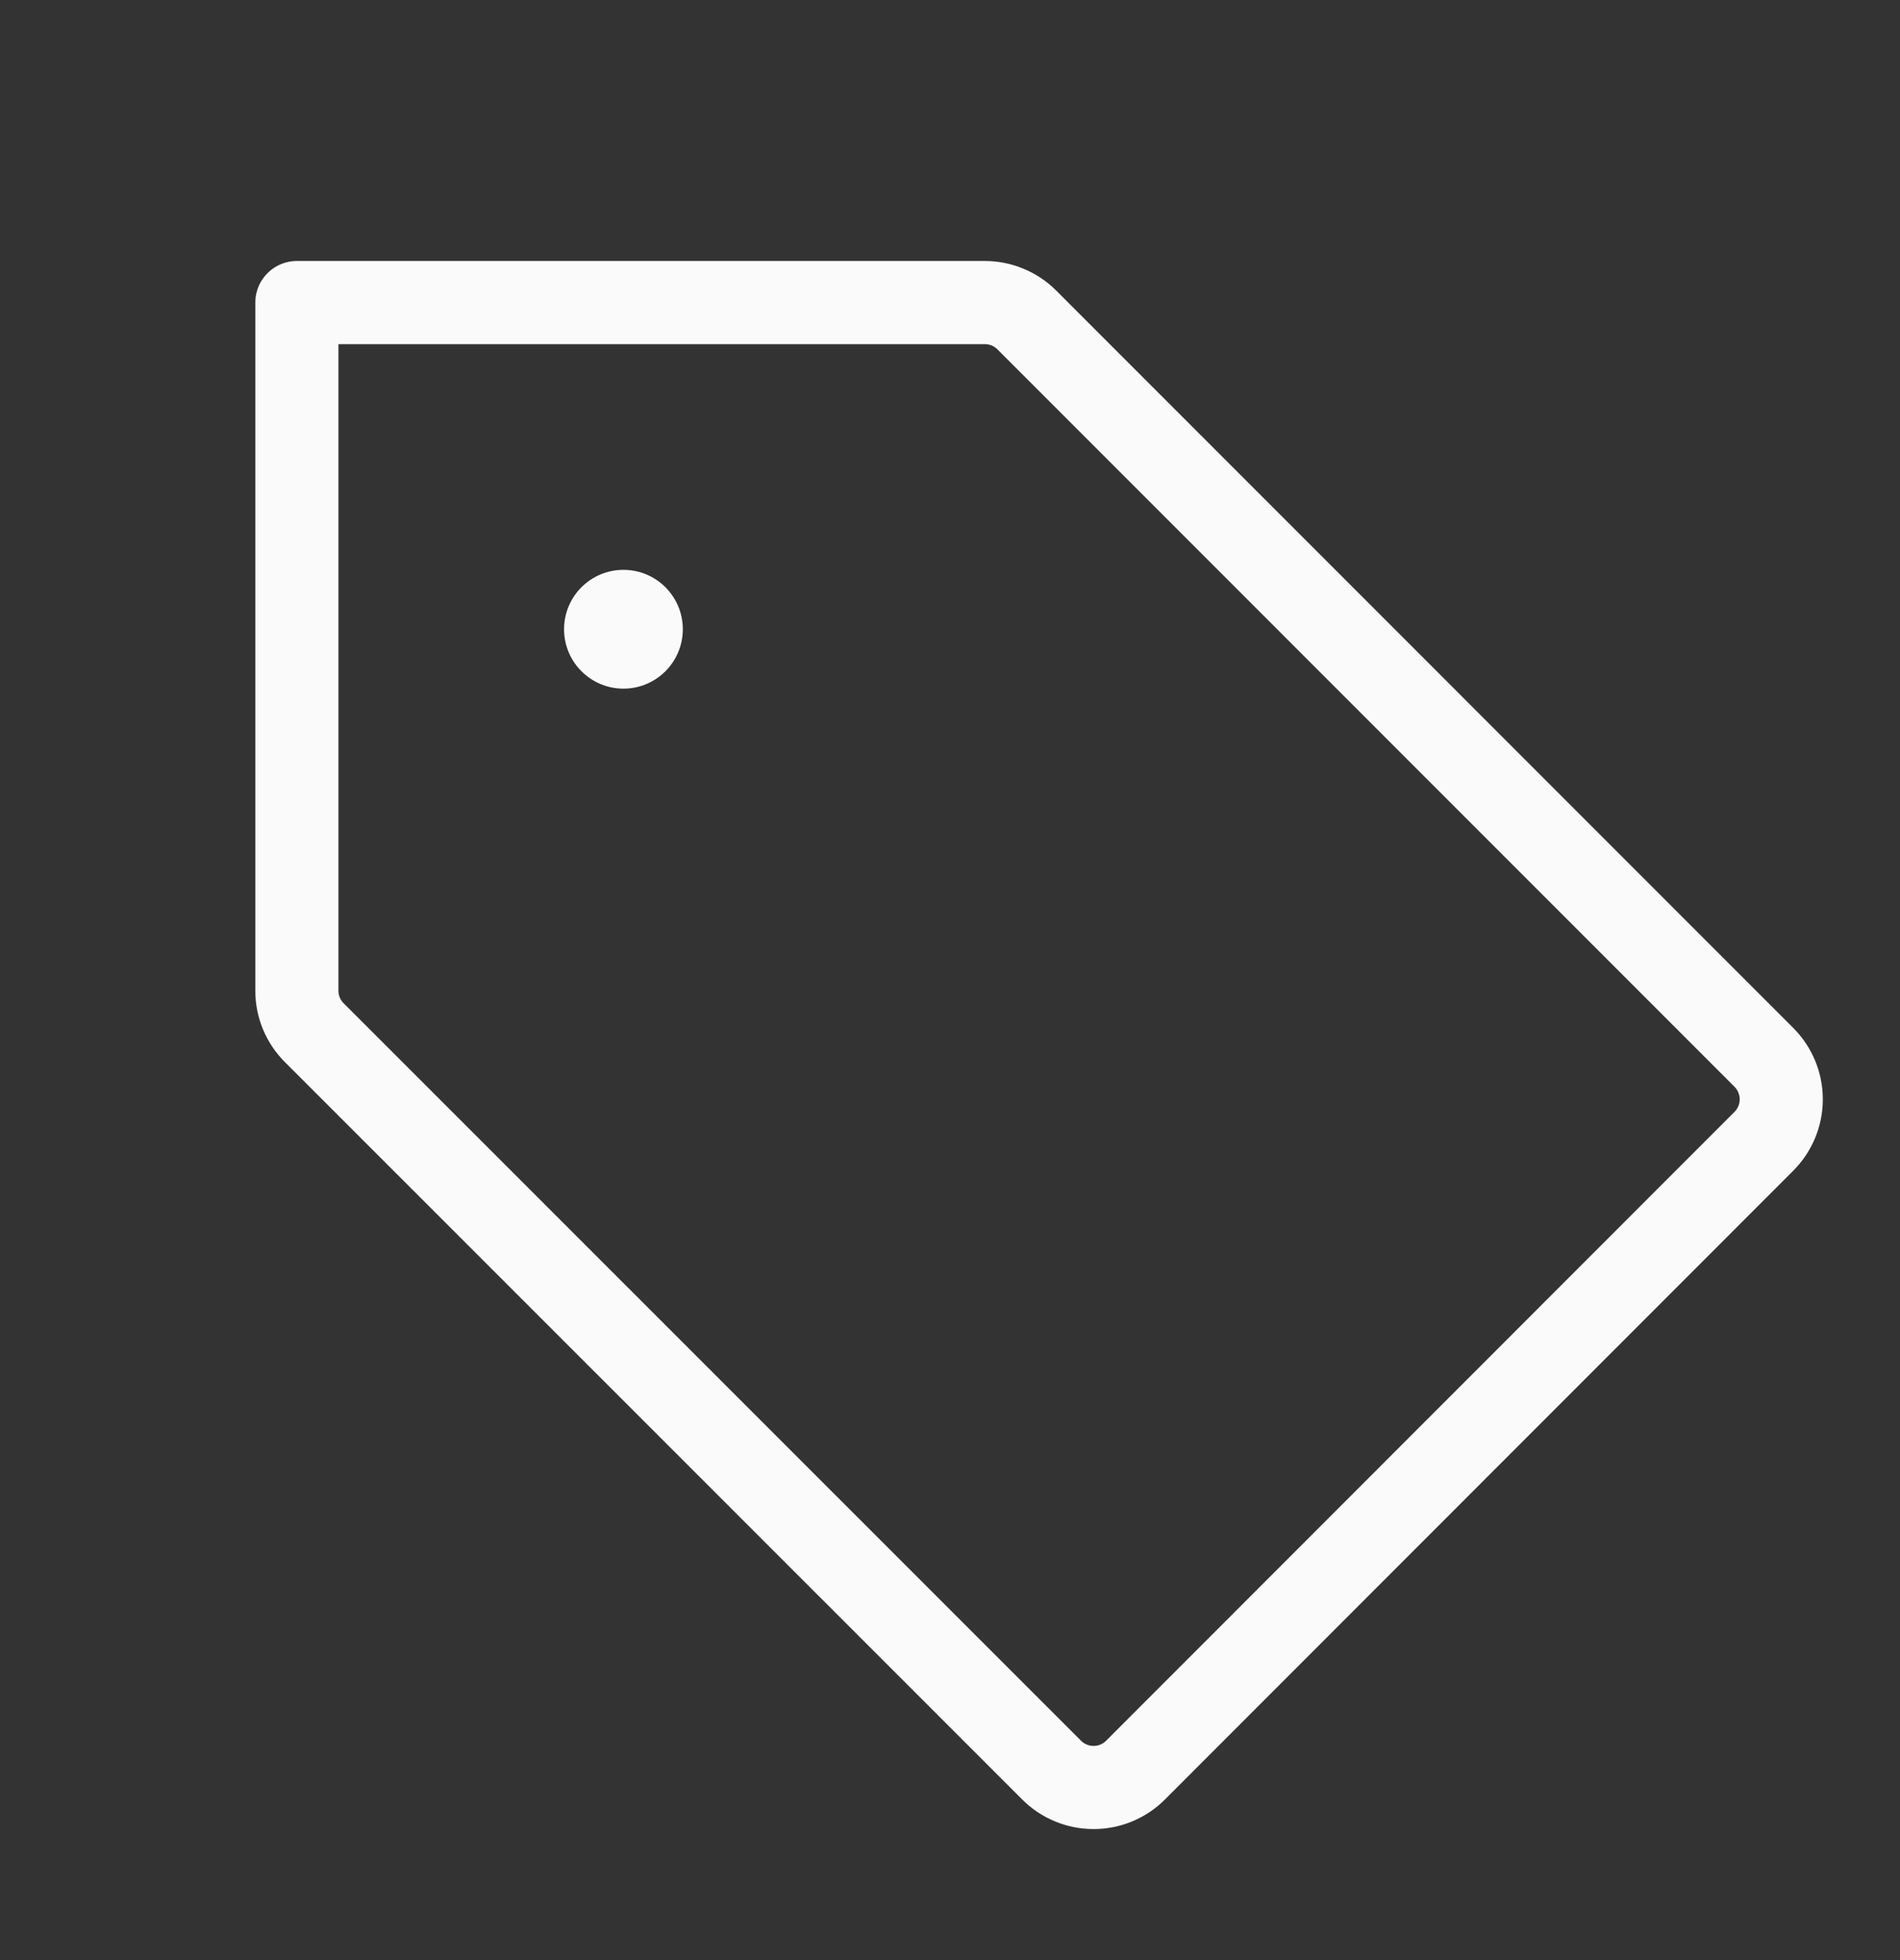 <?xml version="1.0" encoding="UTF-8"?> <svg xmlns="http://www.w3.org/2000/svg" width="32" height="33" viewBox="0 0 32 33" fill="none"><rect x="0" y="0" width="32" height="33" fill="#333333" stroke="none"/><g clip-path="url(#clip0_756_33079)"><path d="M5.293 17.386C5.105 17.199 5 16.945 5 16.68V5.094H16.586C16.851 5.094 17.105 5.199 17.293 5.386L29.707 17.801C29.895 17.989 30 18.243 30 18.508C30 18.773 29.895 19.027 29.707 19.215L19.125 29.801C18.938 29.989 18.683 30.094 18.418 30.094C18.153 30.094 17.899 29.989 17.711 29.801L5.293 17.386Z" stroke="#FAFAFA" stroke-width="1.4" stroke-linecap="round" stroke-linejoin="round"></path><path d="M10.5 11.594C11.052 11.594 11.5 11.146 11.5 10.594C11.5 10.041 11.052 9.594 10.5 9.594C9.948 9.594 9.5 10.041 9.5 10.594C9.5 11.146 9.948 11.594 10.5 11.594Z" fill="#FAFAFA"></path></g><defs><clipPath id="clip0_756_33079"><rect width="32" height="32" fill="white" transform="translate(0 0.094)"></rect></clipPath></defs></svg> 